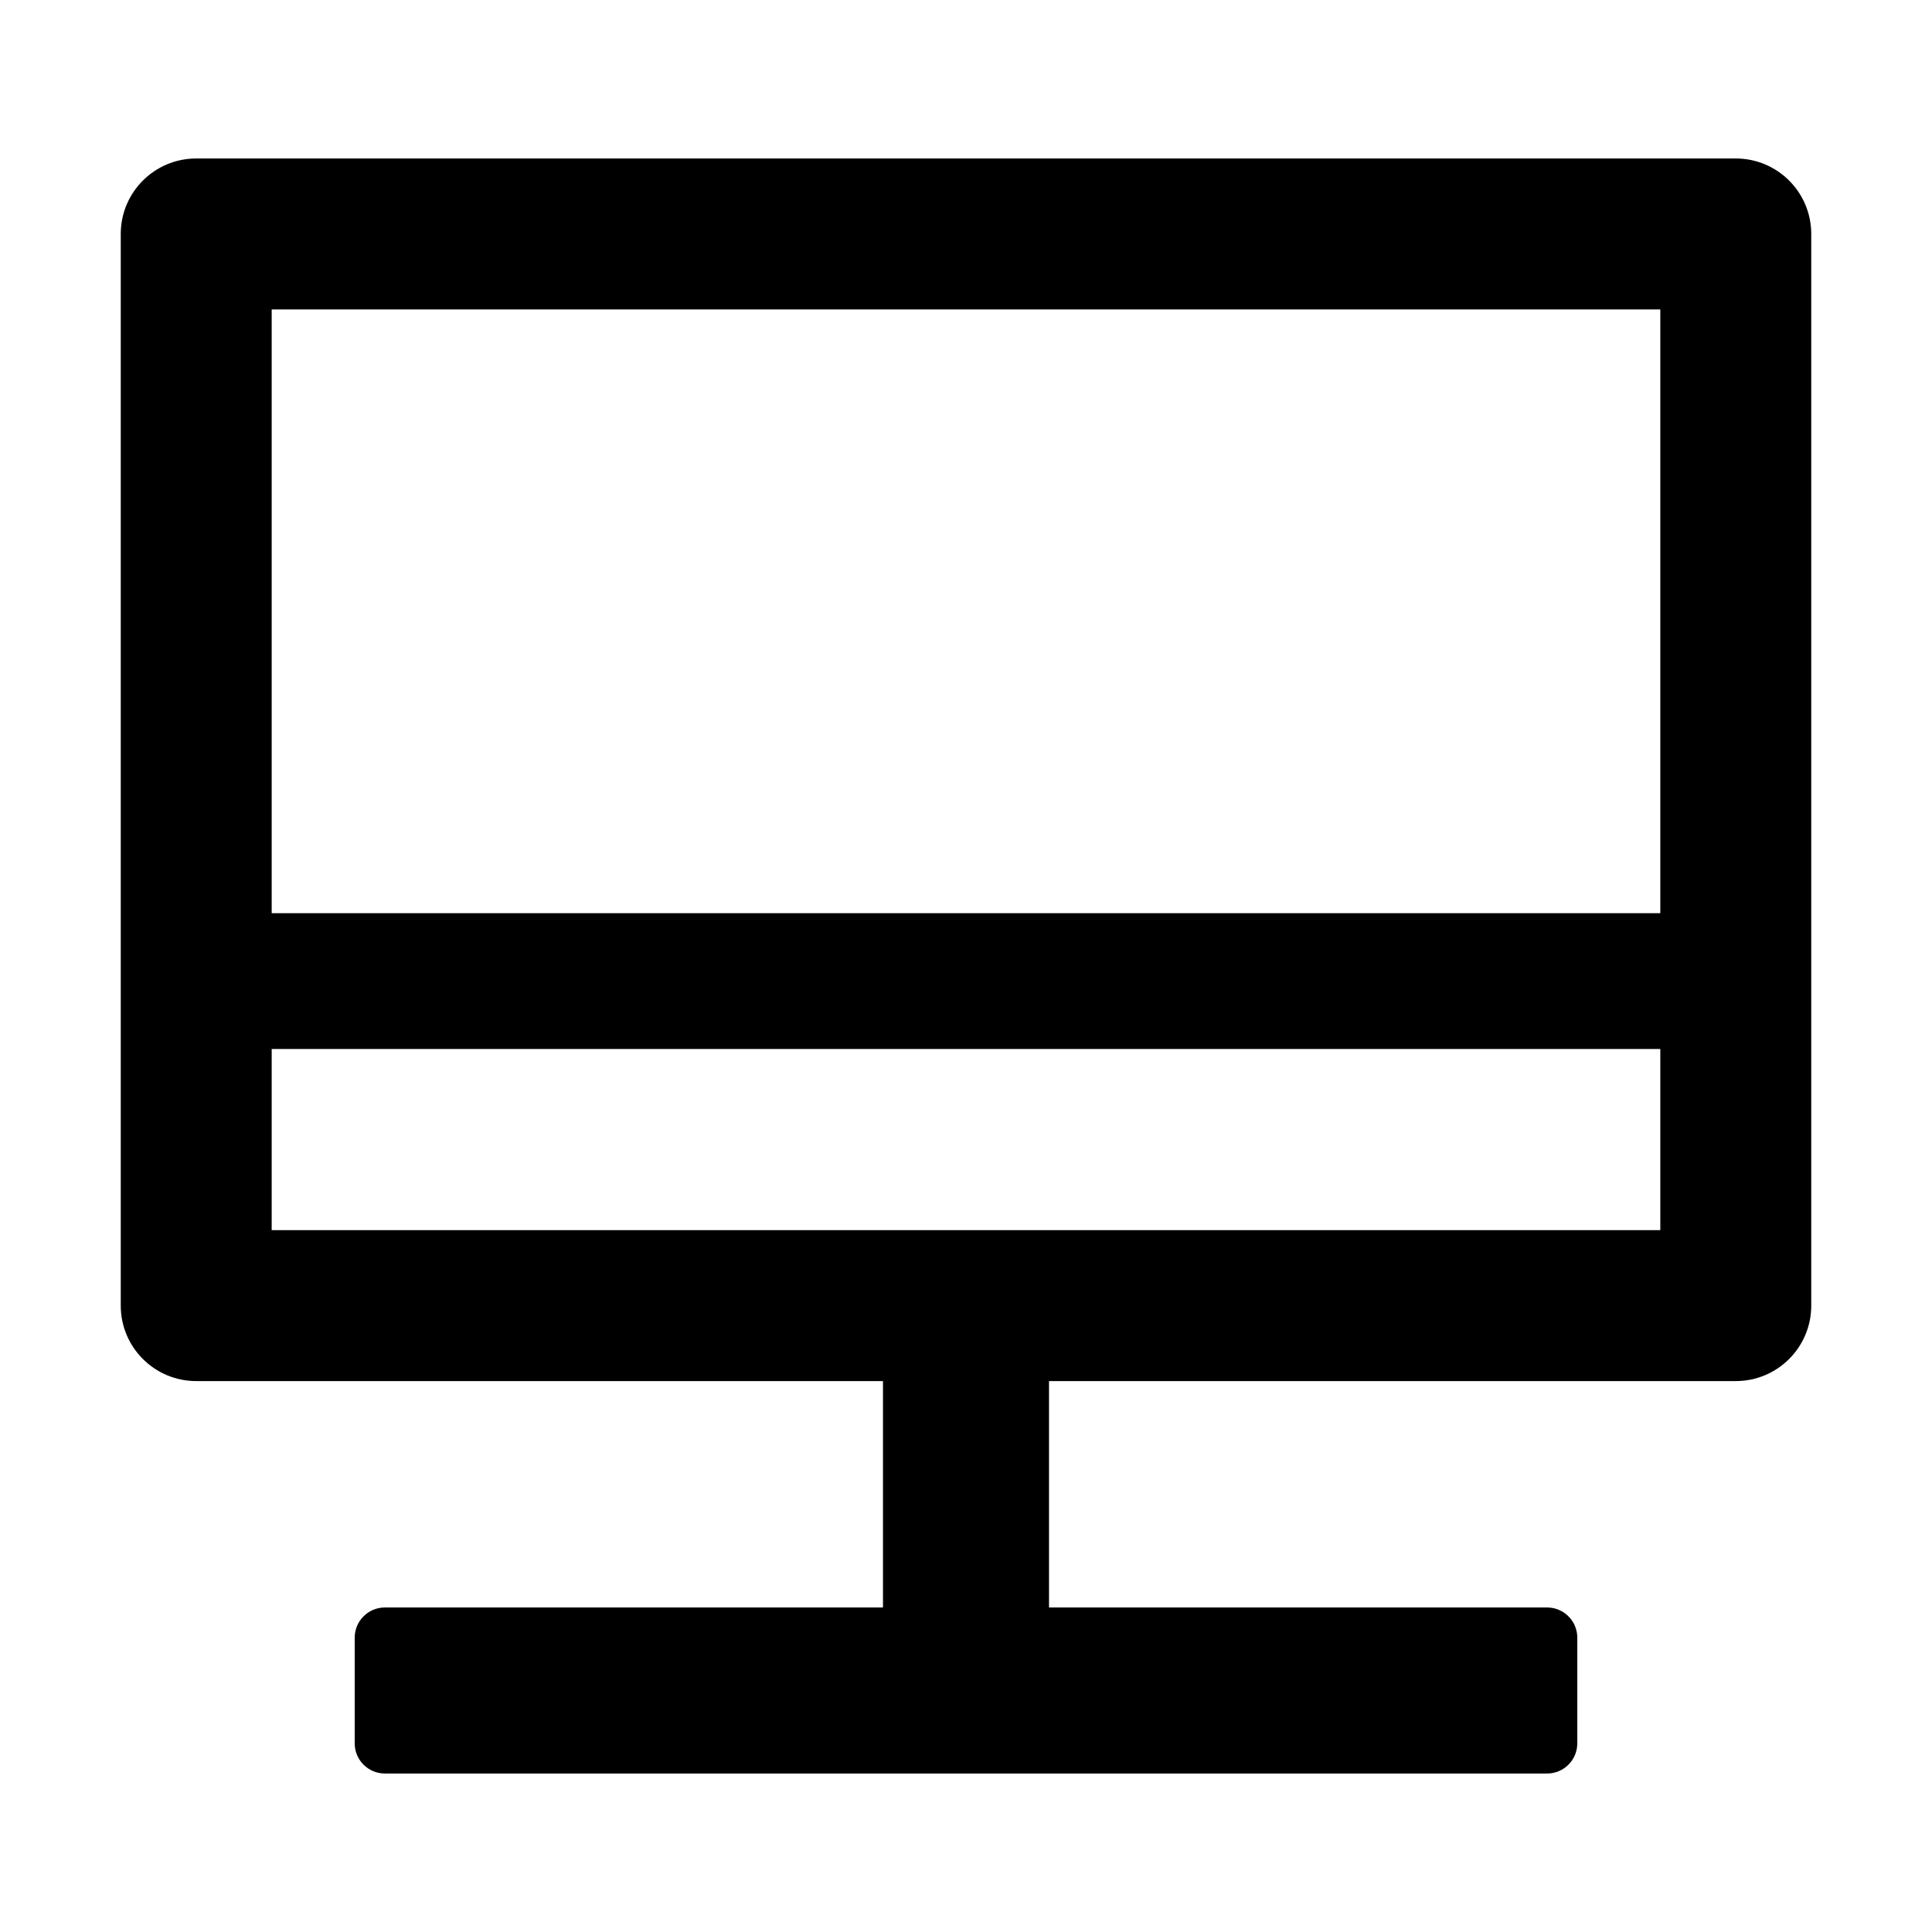 <?xml version="1.0" standalone="no"?><!DOCTYPE svg PUBLIC "-//W3C//DTD SVG 1.1//EN" "http://www.w3.org/Graphics/SVG/1.1/DTD/svg11.dtd"><svg t="1739764545939" class="icon" viewBox="0 0 1024 1024" version="1.1" xmlns="http://www.w3.org/2000/svg" p-id="1102" xmlns:xlink="http://www.w3.org/1999/xlink" width="200" height="200"><path d="M468 732H104c-22.091 0-40-17.909-40-40V124c0-22.091 17.909-40 40-40h816c22.091 0 40 17.909 40 40v568c0 22.091-17.909 40-40 40H556v120h264c8.837 0 16 7.163 16 16v56c0 8.837-7.163 16-16 16H204c-8.837 0-16-7.163-16-16v-56c0-8.837 7.163-16 16-16h264V732z m412-176H144v96h736v-96z m0-392H144v320h736V164z" p-id="1103"></path></svg>